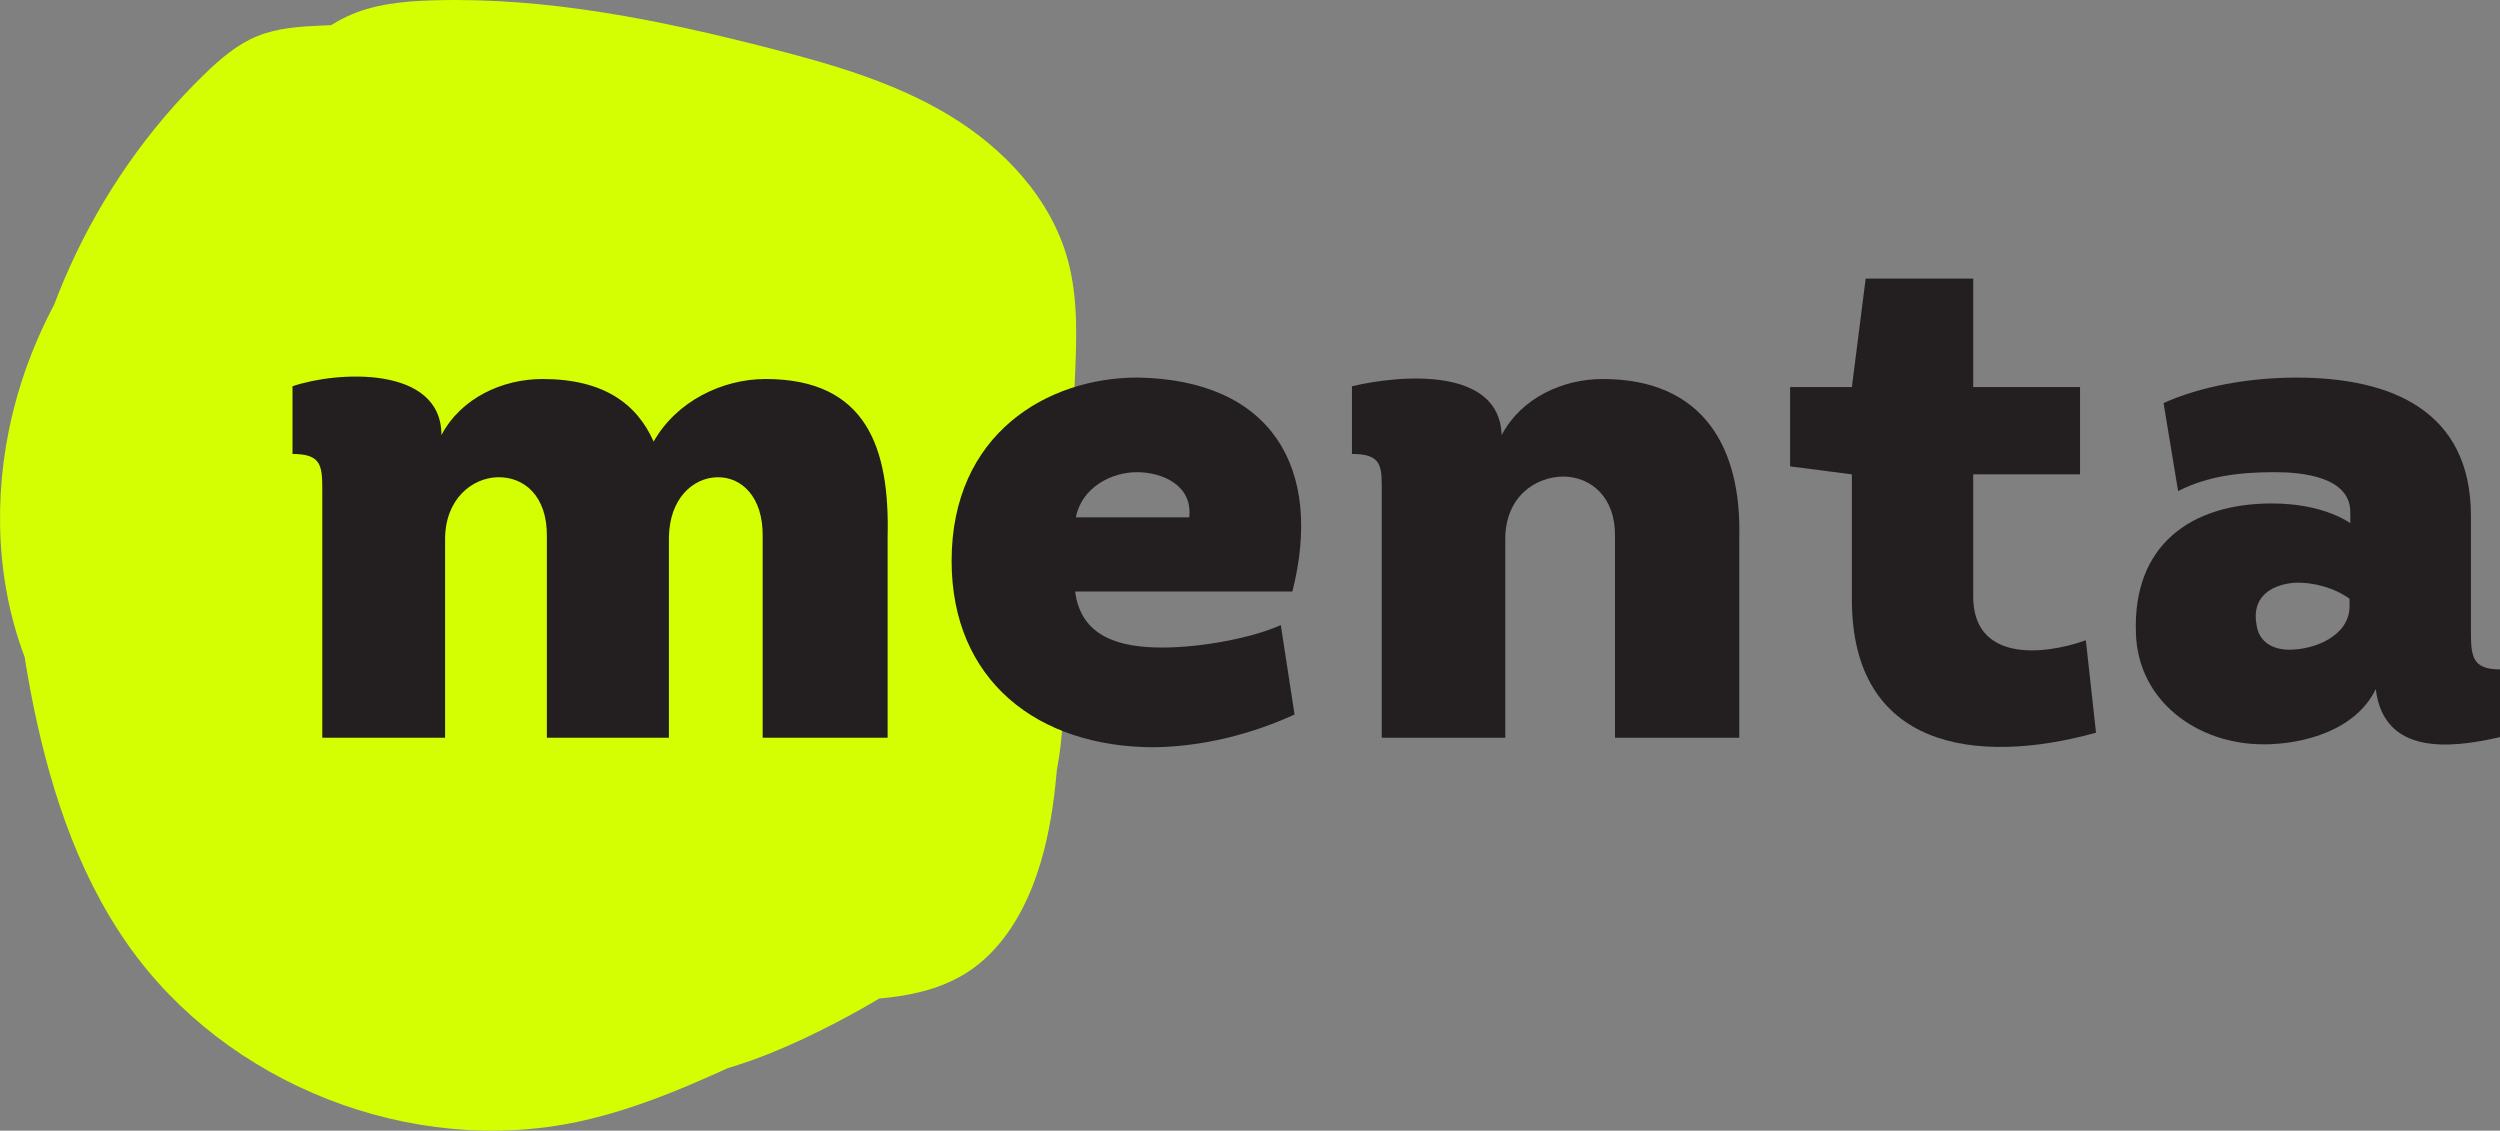 <?xml version="1.0" encoding="UTF-8"?> <svg xmlns="http://www.w3.org/2000/svg" width="199" height="90" viewBox="0 0 199 90" fill="none"><rect x="0" y="0" width="199" height="90" fill="#808080" stroke="none"/><g clip-path="url(#clip0_85_17)"><path d="M17.133 10.259C8.758 15.625 2.692 24.481 0.71 34.237C-0.635 40.853 -0.116 47.919 2.695 54.052C5.508 60.186 10.699 65.3 17.068 67.507C25.597 70.46 35.666 68.259 43.393 72.925C45.319 74.089 46.998 75.631 48.937 76.777C53.938 79.731 60.078 79.731 65.884 79.648C69.731 79.594 73.809 79.471 77.036 77.372C79.535 75.747 81.219 73.095 82.279 70.306C83.989 65.794 84.218 60.879 84.428 56.061C84.806 47.419 85.184 38.777 85.562 30.138C85.701 26.981 85.832 23.765 85.004 20.716C83.667 15.8 79.918 11.812 75.56 9.18C71.202 6.551 66.242 5.116 61.312 3.852C52.542 1.594 43.558 -0.237 34.502 0.026C32.159 0.093 29.763 0.314 27.636 1.305C23.949 3.023 21.625 6.767 18.23 9.015C15.382 10.902 11.715 11.799 9.743 14.59C8.321 16.601 8.089 19.197 7.93 21.656C7.31 31.093 7.022 40.551 7.066 50.007C7.081 53.445 7.153 56.96 8.339 60.189C9.56 63.513 11.874 66.302 14.196 68.975C17.323 72.577 20.534 76.102 23.833 79.548C25.394 81.178 27.017 82.823 29.053 83.791C30.835 84.641 32.825 84.922 34.779 85.19C41.742 86.153 48.88 87.108 55.746 85.591C59.543 84.752 63.138 83.176 66.589 81.379C72.459 78.32 78.178 74.385 81.466 68.632C86.231 60.297 84.976 49.785 81.883 40.693C78.79 31.601 74.02 23.064 71.942 13.686C71.364 11.075 70.857 8.165 68.761 6.504C67.484 5.49 65.82 5.132 64.218 4.825C51.505 2.397 38.515 1.457 25.59 2.034C23.849 2.111 22.072 2.225 20.46 2.886C18.85 3.548 17.503 4.717 16.253 5.93C7.277 14.649 1.764 26.847 1.144 39.354C0.887 44.548 1.442 49.755 2.404 54.866C3.757 62.045 5.976 69.199 10.167 75.178C17.997 86.348 32.774 92.145 46.096 89.271C51.171 88.177 55.928 85.967 60.636 83.776C64.431 82.01 68.227 80.24 72.025 78.474C72.858 78.085 73.74 77.655 74.207 76.862C74.717 75.997 74.606 74.923 74.606 73.919C74.611 69.613 77.175 65.408 80.996 63.433" fill="#D4FF03"></path><path d="M60.708 58.726V42.74C60.765 39.496 58.973 37.933 57.065 37.989C55.157 38.046 53.306 39.668 53.246 42.74V58.726H43.53V42.74C43.586 39.439 41.678 37.933 39.596 37.989C37.572 38.046 35.43 39.728 35.43 42.913V58.726H25.654V39.321C25.654 37.178 25.71 36.135 23.283 36.135V30.748C26.811 29.533 35.139 29.07 35.139 34.629C36.7 31.675 39.997 30.169 43.18 30.169C48.04 30.169 50.698 32.139 52.03 35.152C53.822 31.966 57.466 30.169 60.937 30.169C69.034 30.169 70.826 35.729 70.654 42.738V58.724H60.706L60.708 58.726Z" fill="#231F20"></path><path d="M102.875 47.084H85.581C86.043 50.733 89.168 51.544 92.521 51.544C95.874 51.544 99.983 50.677 101.95 49.75L103.047 56.875C99.635 58.438 95.76 59.424 91.885 59.481C82.575 59.481 75.748 54.153 75.748 44.651C75.748 34.516 83.382 30.053 90.556 30.053C101.199 30.228 105.364 37.235 102.875 47.082V47.084ZM94.662 41.177C94.951 38.628 92.523 37.585 90.497 37.585C88.471 37.585 86.1 38.801 85.64 41.177H94.662Z" fill="#231F20"></path><path d="M128.554 58.726V42.74C128.611 39.555 126.646 37.989 124.504 37.933C122.19 37.933 119.82 39.555 119.82 42.913V58.726H109.987V39.321C109.987 37.178 110.103 36.135 107.616 36.135V30.748C111.491 29.822 119.357 29.185 119.532 34.629C121.092 31.675 124.389 30.169 127.572 30.169C135.669 30.169 138.618 35.729 138.446 42.738V58.724H128.557L128.554 58.726Z" fill="#231F20"></path><path d="M157.067 30.808H165.571V37.758H157.067V47.489C157.067 52.585 162.446 52.24 166.033 50.965L166.843 58.322C157.242 60.987 147.409 59.537 147.409 47.723V37.76L142.493 37.124V30.81H147.409L148.507 22.179H157.067V30.81V30.808Z" fill="#231F20"></path><path d="M180.145 59.246C174.938 59.246 170.196 55.829 170.021 50.442C169.733 43.376 174.418 40.075 180.839 40.075C182.922 40.075 185.292 40.48 187.084 41.638V40.77C187.084 37.933 183.21 37.585 181.07 37.585C178.352 37.585 175.75 37.874 173.377 39.092L172.22 32.082C175.169 30.751 179.044 30.056 182.803 30.056C190.381 30.056 196.686 32.721 196.686 41.062V50.041C196.686 52.126 196.686 53.285 199 53.285V58.672C195.009 59.599 189.746 60.119 189.111 54.848C187.55 58.093 183.444 59.252 180.145 59.252V59.246ZM187.028 47.661C185.814 46.794 184.194 46.33 182.631 46.387C180.607 46.559 179.219 47.661 179.623 49.747C179.797 51.078 180.895 51.717 182.225 51.717C184.248 51.717 187.025 50.617 187.025 48.241V47.661H187.028Z" fill="#231F20"></path></g><defs><clipPath id="clip0_85_17"><rect width="199" height="90" fill="white"></rect></clipPath></defs></svg> 
